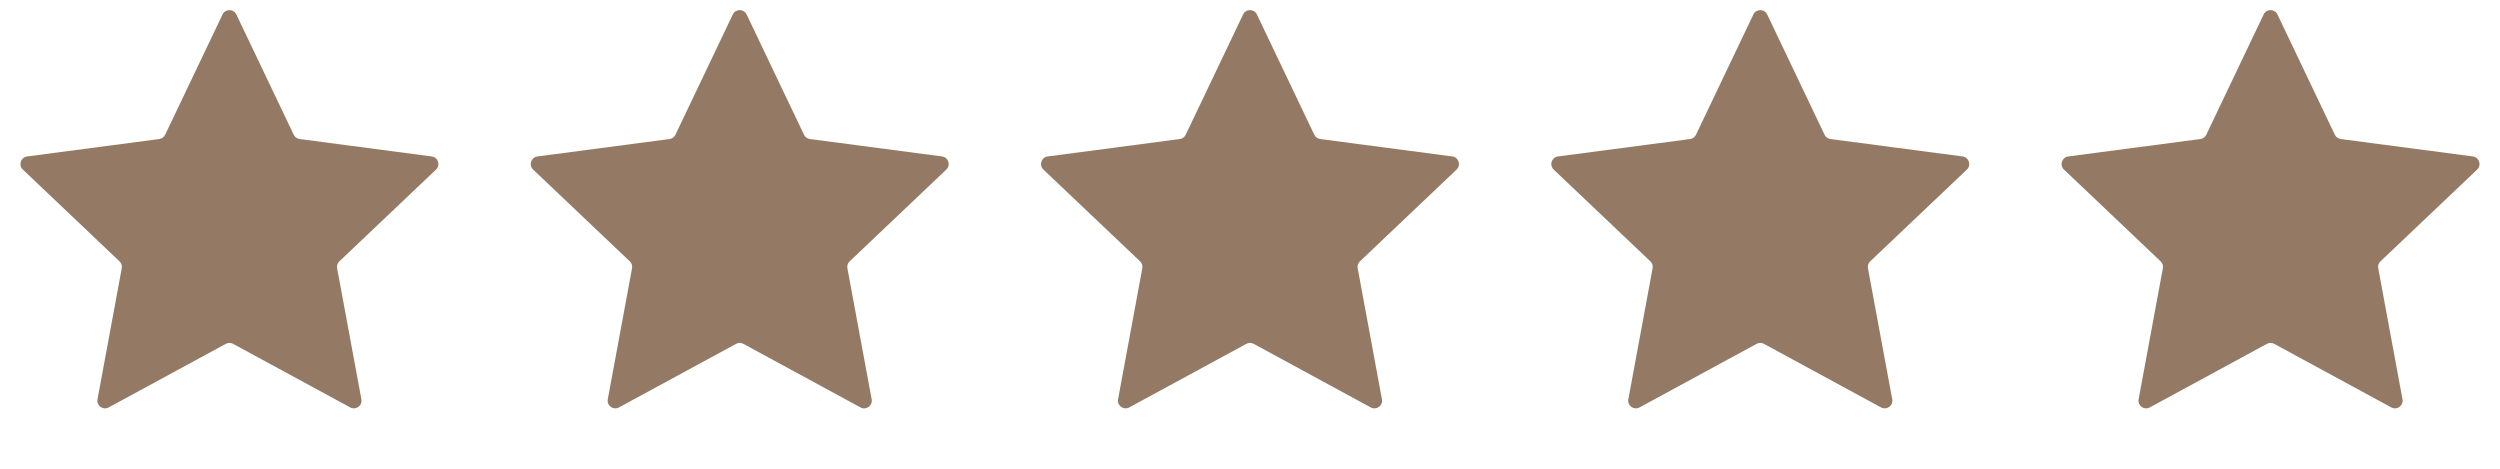<svg xmlns="http://www.w3.org/2000/svg" fill="none" viewBox="0 0 176 33" height="33" width="176"><title>Stars</title>
<path fill="#947A65" d="M15.667 1.018C15.862 0.61 16.444 0.61 16.639 1.018L20.679 9.486C20.758 9.65 20.914 9.764 21.095 9.788L30.396 11.014C30.846 11.073 31.025 11.626 30.697 11.938L23.892 18.398C23.76 18.523 23.7 18.707 23.734 18.886L25.442 28.111C25.524 28.557 25.054 28.899 24.656 28.683L16.41 24.207C16.25 24.12 16.056 24.12 15.896 24.207L7.65 28.683C7.252 28.899 6.781 28.557 6.864 28.111L8.572 18.886C8.605 18.707 8.546 18.523 8.413 18.398L1.609 11.938C1.28 11.626 1.46 11.073 1.909 11.014L11.211 9.788C11.392 9.764 11.548 9.65 11.627 9.486L15.667 1.018Z"></path>
<path fill="#947A65" d="M51.59 1.018C51.786 0.61 52.367 0.61 52.562 1.018L56.603 9.486C56.681 9.65 56.838 9.764 57.018 9.788L66.32 11.014C66.769 11.073 66.949 11.626 66.62 11.938L59.816 18.398C59.684 18.523 59.624 18.707 59.657 18.886L61.365 28.111C61.448 28.557 60.977 28.899 60.579 28.683L52.333 24.207C52.173 24.12 51.98 24.12 51.82 24.207L43.574 28.683C43.176 28.899 42.705 28.557 42.788 28.111L44.496 18.886C44.529 18.707 44.469 18.523 44.337 18.398L37.532 11.938C37.204 11.626 37.384 11.073 37.833 11.014L47.135 9.788C47.315 9.764 47.471 9.65 47.55 9.486L51.59 1.018Z"></path>
<path fill="#947A65" d="M87.514 1.018C87.709 0.61 88.291 0.61 88.486 1.018L92.526 9.486C92.605 9.65 92.761 9.764 92.942 9.788L102.244 11.014C102.693 11.073 102.872 11.626 102.544 11.938L95.74 18.398C95.607 18.523 95.548 18.707 95.581 18.886L97.289 28.111C97.371 28.557 96.901 28.899 96.503 28.683L88.257 24.207C88.097 24.12 87.903 24.12 87.743 24.207L79.497 28.683C79.099 28.899 78.629 28.557 78.711 28.111L80.419 18.886C80.453 18.707 80.393 18.523 80.261 18.398L73.456 11.938C73.128 11.626 73.307 11.073 73.756 11.014L83.058 9.788C83.239 9.764 83.395 9.65 83.474 9.486L87.514 1.018Z"></path>
<path fill="#947A65" d="M123.438 1.018C123.633 0.61 124.215 0.61 124.41 1.018L128.45 9.486C128.529 9.65 128.685 9.764 128.866 9.788L138.167 11.014C138.616 11.073 138.796 11.626 138.468 11.938L131.663 18.398C131.531 18.523 131.471 18.707 131.504 18.886L133.213 28.111C133.295 28.557 132.824 28.899 132.426 28.683L124.18 24.207C124.02 24.12 123.827 24.12 123.667 24.207L115.421 28.683C115.023 28.899 114.552 28.557 114.635 28.111L116.343 18.886C116.376 18.707 116.316 18.523 116.184 18.398L109.38 11.938C109.051 11.626 109.231 11.073 109.68 11.014L118.982 9.788C119.162 9.764 119.319 9.65 119.397 9.486L123.438 1.018Z"></path>
<path fill="#947A65" d="M159.361 1.018C159.556 0.61 160.138 0.61 160.333 1.018L164.373 9.486C164.452 9.65 164.608 9.764 164.789 9.788L174.091 11.014C174.54 11.073 174.719 11.626 174.391 11.938L167.586 18.398C167.454 18.523 167.395 18.707 167.428 18.886L169.136 28.111C169.218 28.557 168.748 28.899 168.35 28.683L160.104 24.207C159.944 24.12 159.75 24.12 159.59 24.207L151.344 28.683C150.946 28.899 150.476 28.557 150.558 28.111L152.266 18.886C152.299 18.707 152.24 18.523 152.107 18.398L145.303 11.938C144.975 11.626 145.154 11.073 145.603 11.014L154.905 9.788C155.086 9.764 155.242 9.65 155.321 9.486L159.361 1.018Z"></path>
</svg>
